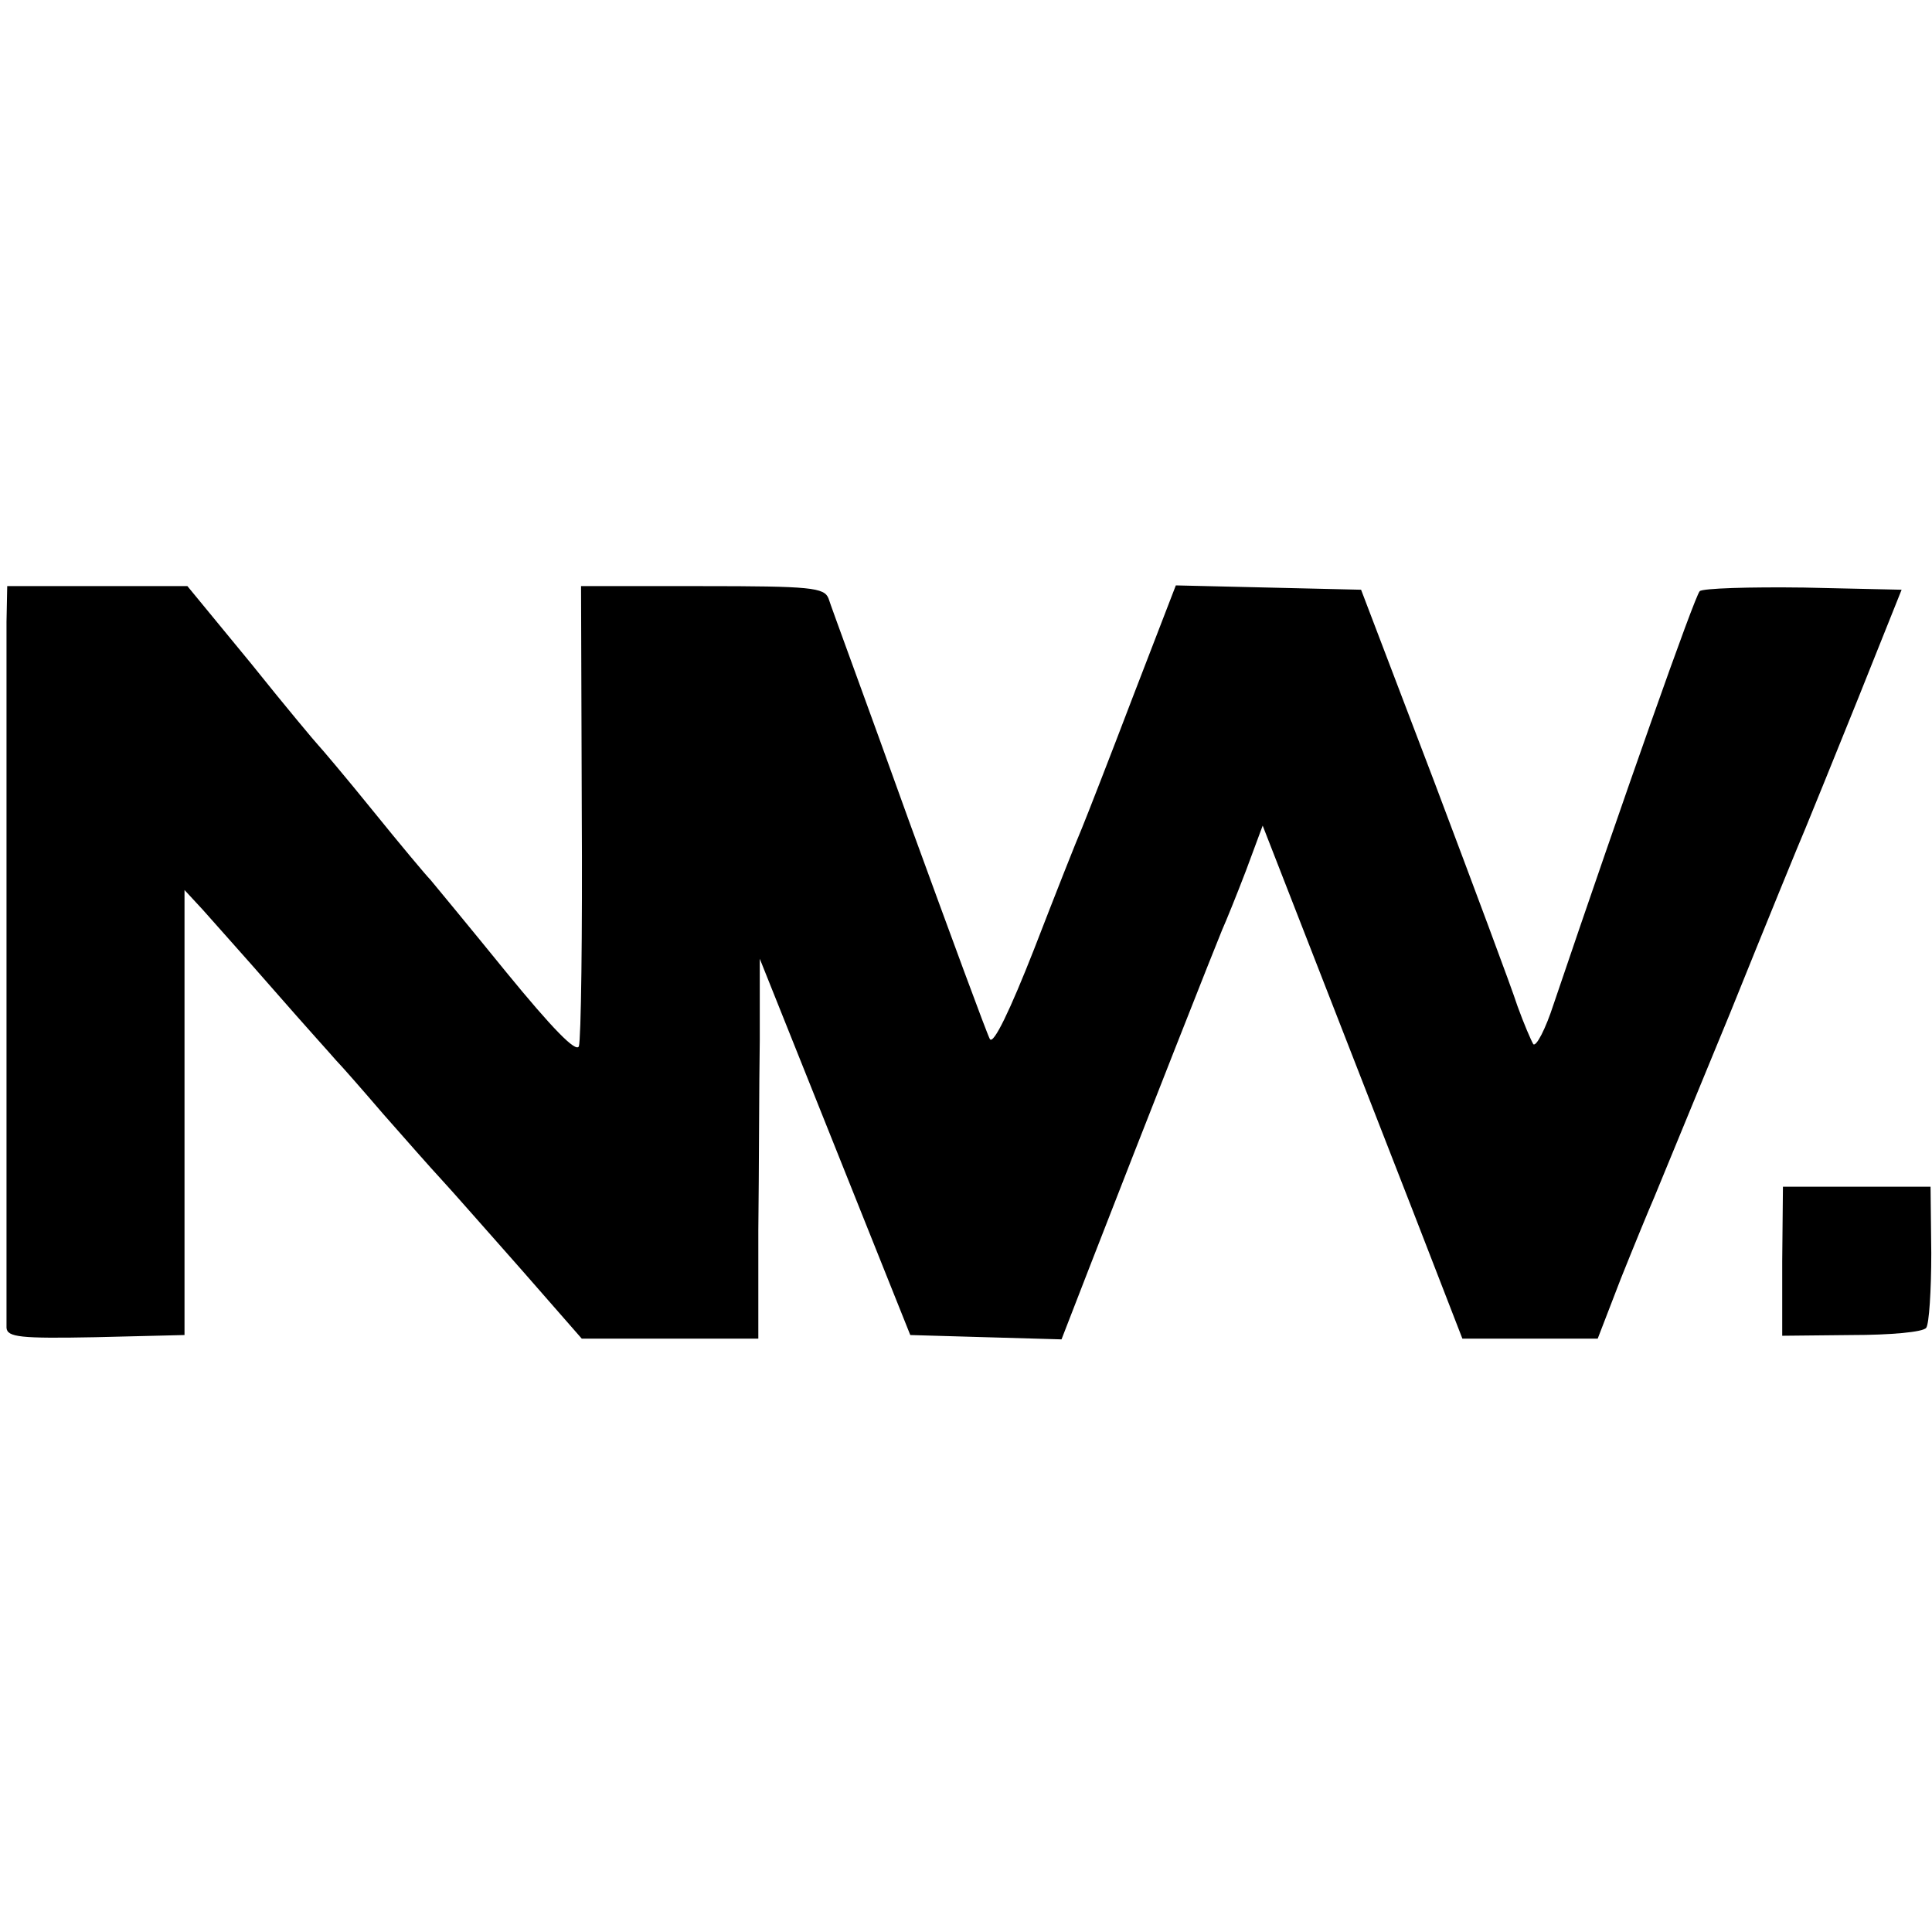 <?xml version="1.0" standalone="no"?>
<!DOCTYPE svg PUBLIC "-//W3C//DTD SVG 20010904//EN"
 "http://www.w3.org/TR/2001/REC-SVG-20010904/DTD/svg10.dtd">
<svg version="1.0" xmlns="http://www.w3.org/2000/svg"
 width="267pt" height="267pt" viewBox="0 0 267 267"
 preserveAspectRatio="xMidYMid meet">
<g transform="translate(0,267) scale(0.1,-0.1)"
fill="#000000" stroke="none">
<path d="M9 1810 c0 -27 0 -255 0 -505 0 -250 0 -462 0 -470 1 -13 19 -15 123
-13 l123 3 0 308 0 307 25 -27 c14 -16 59 -66 100 -113 41 -47 80 -90 85 -96
6 -6 35 -39 65 -74 30 -34 66 -75 80 -90 14 -15 63 -71 110 -124 l84 -96 122
0 122 0 0 150 c1 83 1 201 2 263 l0 112 104 -260 104 -260 104 -3 105 -3 38
98 c80 206 176 449 184 468 5 11 20 48 33 82 l23 62 69 -177 c38 -97 100 -257
138 -354 l69 -178 94 0 93 0 32 83 c18 45 39 96 46 112 7 17 54 131 105 255
50 124 97 239 104 255 7 17 40 98 73 180 l60 150 -135 3 c-75 1 -140 -1 -144
-5 -7 -7 -104 -282 -202 -571 -11 -34 -24 -59 -28 -55 -3 5 -13 28 -22 53 -8
25 -60 164 -115 310 l-101 265 -128 3 -128 3 -59 -153 c-32 -84 -64 -166 -71
-183 -7 -16 -37 -92 -66 -167 -33 -84 -56 -132 -61 -124 -4 7 -54 143 -112
302 -57 159 -108 297 -111 307 -6 15 -24 17 -175 17 l-167 0 1 -310 c1 -171
-1 -317 -4 -326 -4 -9 -37 25 -100 102 -52 64 -100 122 -105 128 -6 6 -42 49
-80 96 -38 47 -72 87 -75 90 -3 3 -45 53 -93 113 l-88 107 -125 0 -124 0 -1
-50z"/>
<path d="M2463 927 l0 -103 96 1 c53 0 99 4 103 10 4 5 7 52 7 103 l-1 92
-102 0 -102 0 -1 -103z"/>
</g>
</svg>
